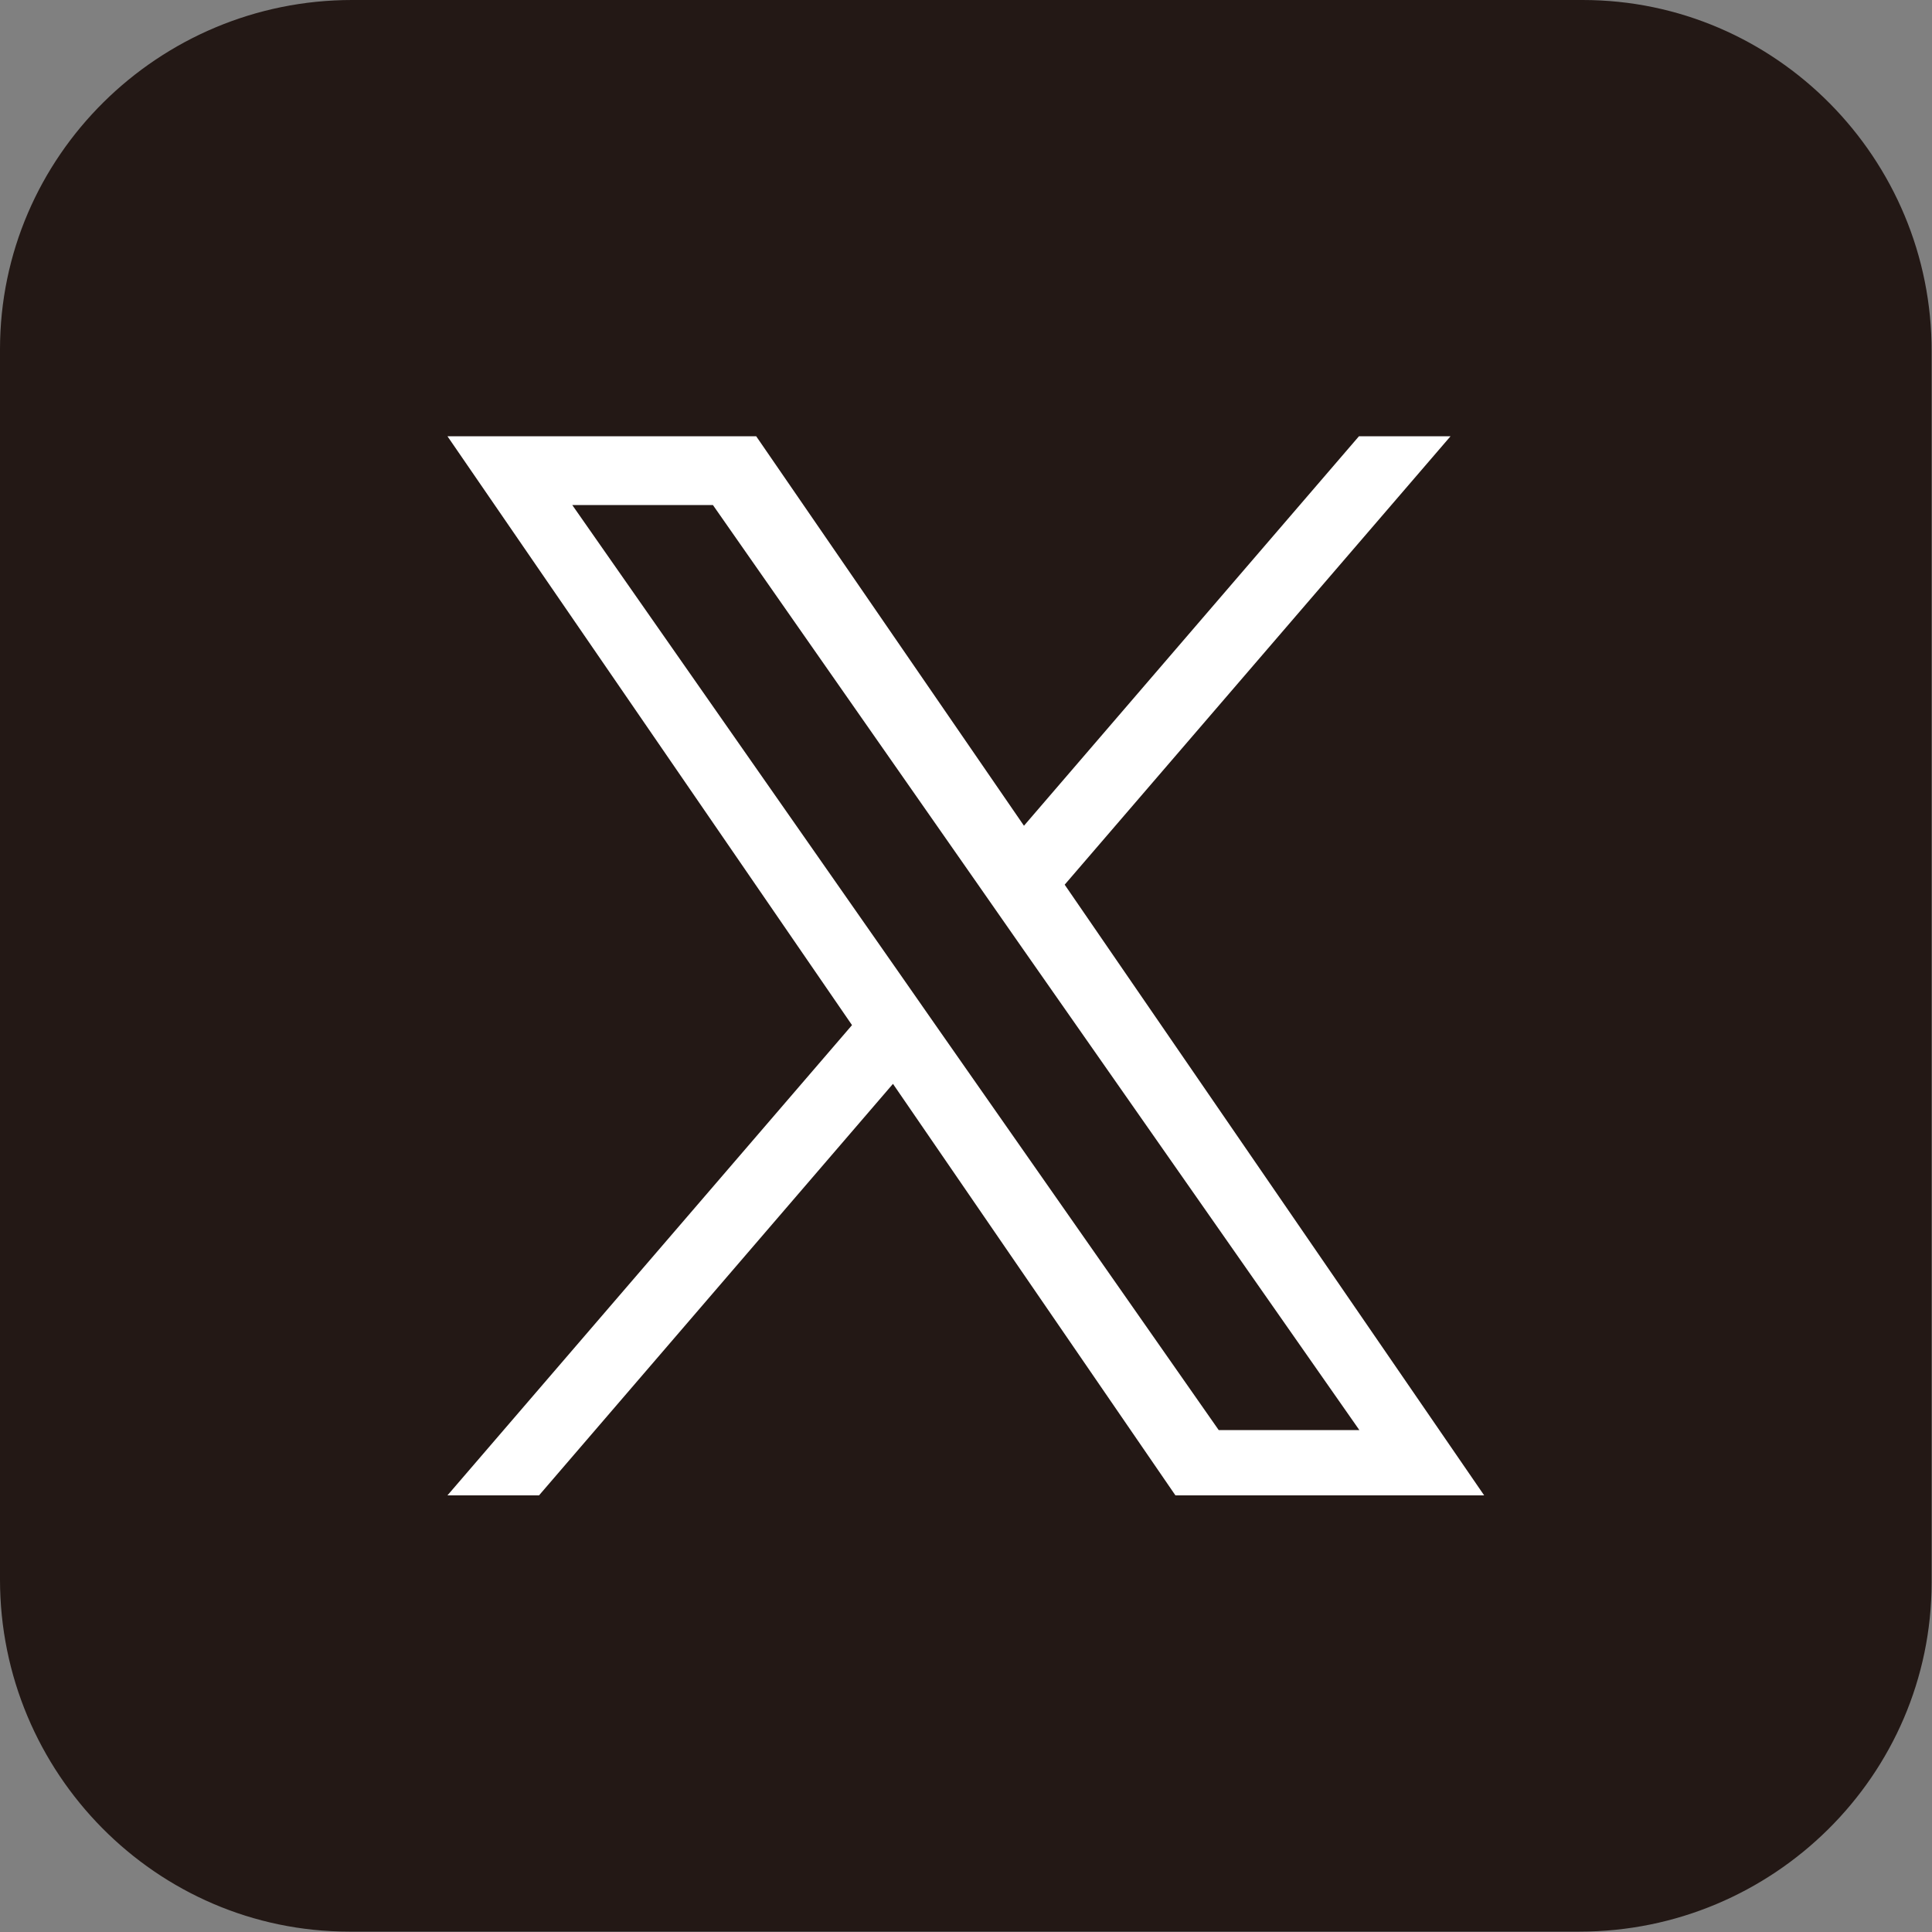 <?xml version="1.0" encoding="UTF-8"?><svg id="_レイヤー_2" xmlns="http://www.w3.org/2000/svg" viewBox="0 0 50 50"><rect x="0" y="0" width="50" height="50" fill="#808080" stroke="none"/><defs><style>.cls-1{fill:#231815;}.cls-1,.cls-2{stroke-width:0px;}.cls-2{fill:#fff;}</style></defs><g id="OGP_ログイン_など"><path class="cls-1" d="M40.96,0H9.11C4.11,0,0,4.04,0,9.04v31.84c0,5,4.04,9.11,9.04,9.11h31.84c5,0,9.11-4.04,9.11-9.04V9.11C50.01,4.11,45.96,0,40.96,0"/><path class="cls-2" d="M27.55,22.9l9.99-11.61h-2.37l-8.67,10.08-6.93-10.08h-7.99l10.47,15.24-10.47,12.17h2.37l9.16-10.65,7.31,10.65h7.99l-10.86-15.81h0ZM24.31,26.67l-1.06-1.52-8.44-12.08h3.64l6.81,9.75,1.06,1.52,8.86,12.67h-3.64l-7.23-10.34h0Z"/></g></svg>